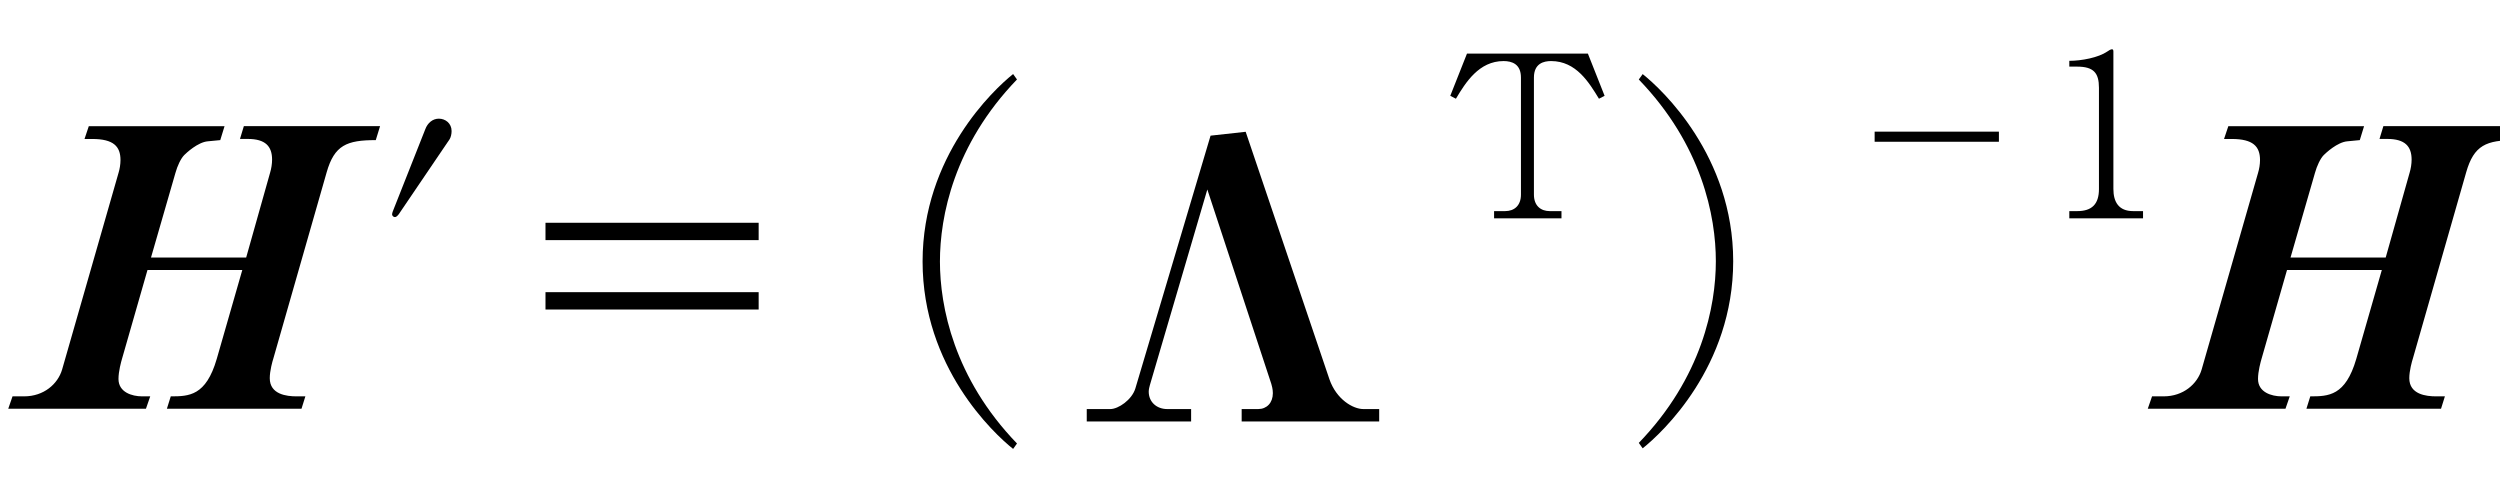 <?xml version="1.0"?><!--Antenna House PDF Viewer SDK V3.3 MR13 (3,3,2014,0515) for Windows Copyright (c) 1999-2014 Antenna House, Inc.--><svg xml:space="preserve" version="1.1" fill="black" fill-rule="evenodd" font-style="normal" font-weight="normal" font-stretch="normal" width="54.9pt" height="10.95pt" viewBox="0 0 54.9 10.95" xmlns="http://www.w3.org/2000/svg" xmlns:xlink="http://www.w3.org/1999/xlink"><defs><clipPath id="c0"><rect x="0" y="0" width="54.9" height="10.95" fill="none" clip-rule="evenodd"/></clipPath><clipPath id="c1"><rect x="-1" y="-1" width="597.276" height="843.89" fill="none" clip-rule="evenodd"/></clipPath><clipPath id="c2"><rect x="0" y="0" width="595.276" height="841.89" fill="none" clip-rule="evenodd"/></clipPath><clipPath id="c3"><rect x="0" y="0" width="595.276" height="841.89" fill="none" clip-rule="evenodd"/></clipPath><clipPath id="c4"><rect x="0" y="0" width="595.276" height="841.89" fill="none" clip-rule="nonzero"/></clipPath><clipPath id="c5"><path d="M55.275,639.81h94.434v136.174h-94.434v-136.174z" fill="none" clip-rule="nonzero"/></clipPath></defs><g clip-path="url(#c0)"><g><view viewBox="0 0 54.9 10.95" id="p1"/></g><g transform="translate(-335.4,-517.25)" clip-path="url(#c1)"><g clip-path="url(#c2)"><g transform="matrix(1,0,0,-1,0,841.89)" clip-path="url(#c3)"><g stroke-opacity="0"><path d="M7.837,-6.204h-2.99l-.085,.281h.17c.39,0 .535,.163 .535,.455c0,.094 -.017,.197 -.043,.284l-.526,1.865h-2.09l.536,-1.856c.043,-.155 .118,-.318 .195,-.395c.043,-.043 .298,-.284 .519,-.301l.271,-.026l.094,-.306h-2.981l-.094,.281h.17c.467,0 .62,.163 .62,.463c0,.094 -.017,.196 -.043,.281l-1.24,4.322c-.094,.314 -.4,.586 -.833,.586h-.255l-.094,.272h3.024l.094,-.272h-.179c-.22,0 -.518,-.089 -.518,-.382c0,-.17 .06,-.382 .077,-.441l.56,-1.952h2.082l-.561,1.952c-.237,.815 -.611,.823 -1.01,.823l-.085,.272h2.956l.085,-.272h-.196c-.212,0 -.586,-.041 -.586,-.399c0,-.162 .06,-.375 .077,-.426l1.172,-4.094c.17,-.597 .442,-.708 1.079,-.708l.094,-.306z" fill-rule="nonzero" transform="matrix(1,0,0,-1,335.908,315.666)"/></g><g stroke-opacity="0"><path d="M1.415,-6.096c0,-.17 -.136,-.272 -.28,-.272c-.136,0 -.246,.094 -.297,.23l-.713,1.803c-.009,.026 -.017,.051 -.017,.068c0,.034 .034,.06 .06,.06c.043,0 .068,-.043 .085,-.06l1.119,-1.65c.026,-.043 .043,-.111 .043,-.179z" fill-rule="nonzero" transform="matrix(1,0,0,-1,343.902,315.666)"/></g><g stroke-opacity="0"><path d="M6.585,-4.082h-4.681v.381h4.681v-.381zm0,1.524h-4.681v.381h4.681v-.381z" fill-rule="nonzero" transform="matrix(1,0,0,-1,345.475,315.666)"/></g><g transform="matrix(1,0,0,-1,345.475,315.666)" stroke-opacity="0"><path d="M12.258,.765c-1.386,-1.437 -1.692,-3.01 -1.692,-3.997c0,-.986 .306,-2.56 1.692,-3.997l-.085,-.119c-.427,.34 -1.988,1.803 -1.988,4.116c0,2.322 1.561,3.776 1.988,4.116l.085,-.119z" fill-rule="nonzero"/></g><g stroke-opacity="0"><path d="M7.456,0v-.272h-.347c-.229,0 -.593,-.213 -.746,-.655l-1.839,-5.434l-.771,.085l-1.652,5.553c-.076,.247 -.372,.451 -.55,.451h-.517v.272h2.292v-.272h-.525c-.229,0 -.406,-.153 -.406,-.383c0,-.051 .017,-.111 .026,-.145l1.261,-4.294l1.405,4.269c.009,.034 .034,.111 .034,.204c0,.213 -.135,.349 -.321,.349h-.364v.272h3.021z" fill-rule="nonzero" transform="matrix(1,0,0,-1,358.231,315.385)"/></g><g stroke-opacity="0"><path d="M3.551,-2.691l-.367,-.927h-2.655l-.367,.927l.124,.064c.213,-.357 .506,-.827 1.046,-.827c.183,0 .382,.064 .382,.362v2.571c0,.243 -.149,.362 -.347,.362h-.243v.159h1.48v-.159h-.258c-.193,0 -.347,-.114 -.347,-.362v-2.571c0,-.312 .218,-.362 .377,-.362c.55,0 .833,.47 1.051,.827l.124,-.064z" fill-rule="nonzero" transform="matrix(1,0,0,-1,367.086,319.845)"/></g><g stroke-opacity="0"><path d="M.624,.871c.427,-.339 1.988,-1.792 1.988,-4.109c0,-2.31 -1.561,-3.77 -1.988,-4.109l-.085,.119c1.386,1.435 1.692,3.005 1.692,3.99c0,.985 -.306,2.555 -1.692,3.99l.085,.119z" fill-rule="nonzero" transform="matrix(1,0,0,-1,370.849,315.666)"/></g><g stroke-opacity="0"><path d="M1.111,-1.904v.222h2.729v-.222h-2.729z" fill-rule="nonzero" transform="matrix(1,0,0,-1,375.456,319.845)"/></g><g transform="matrix(1,0,0,-1,375.456,319.845)" stroke-opacity="0"><path d="M5.386,-3.332h.17c.364,0 .481,.138 .481,.465v2.224c0,.336 -.16,.484 -.476,.484h-.175v.159h1.619v-.159h-.219c-.316,0 -.432,-.203 -.432,-.486v-3.018c0,-.025 -.005,-.05 -.03,-.05c-.029,0 -.074,.027 -.103,.049c-.196,.135 -.57,.205 -.835,.205v.127z" fill-rule="nonzero"/></g><g stroke-opacity="0"><path d="M7.837,-6.204h-2.99l-.085,.281h.17c.39,0 .535,.163 .535,.455c0,.094 -.017,.197 -.043,.284l-.526,1.865h-2.09l.536,-1.856c.043,-.155 .118,-.318 .195,-.395c.043,-.043 .298,-.284 .519,-.301l.271,-.026l.094,-.306h-2.981l-.094,.281h.17c.467,0 .62,.163 .62,.463c0,.094 -.017,.196 -.043,.281l-1.24,4.322c-.094,.314 -.4,.586 -.833,.586h-.255l-.094,.272h3.024l.094,-.272h-.179c-.22,0 -.518,-.089 -.518,-.382c0,-.17 .06,-.382 .077,-.441l.56,-1.952h2.082l-.561,1.952c-.237,.815 -.611,.823 -1.01,.823l-.085,.272h2.956l.085,-.272h-.196c-.212,0 -.586,-.041 -.586,-.399c0,-.162 .06,-.375 .077,-.426l1.172,-4.094c.17,-.597 .442,-.708 1.079,-.708l.094,-.306z" fill-rule="nonzero" transform="matrix(1,0,0,-1,382.892,315.666)"/></g></g></g></g></g></svg>